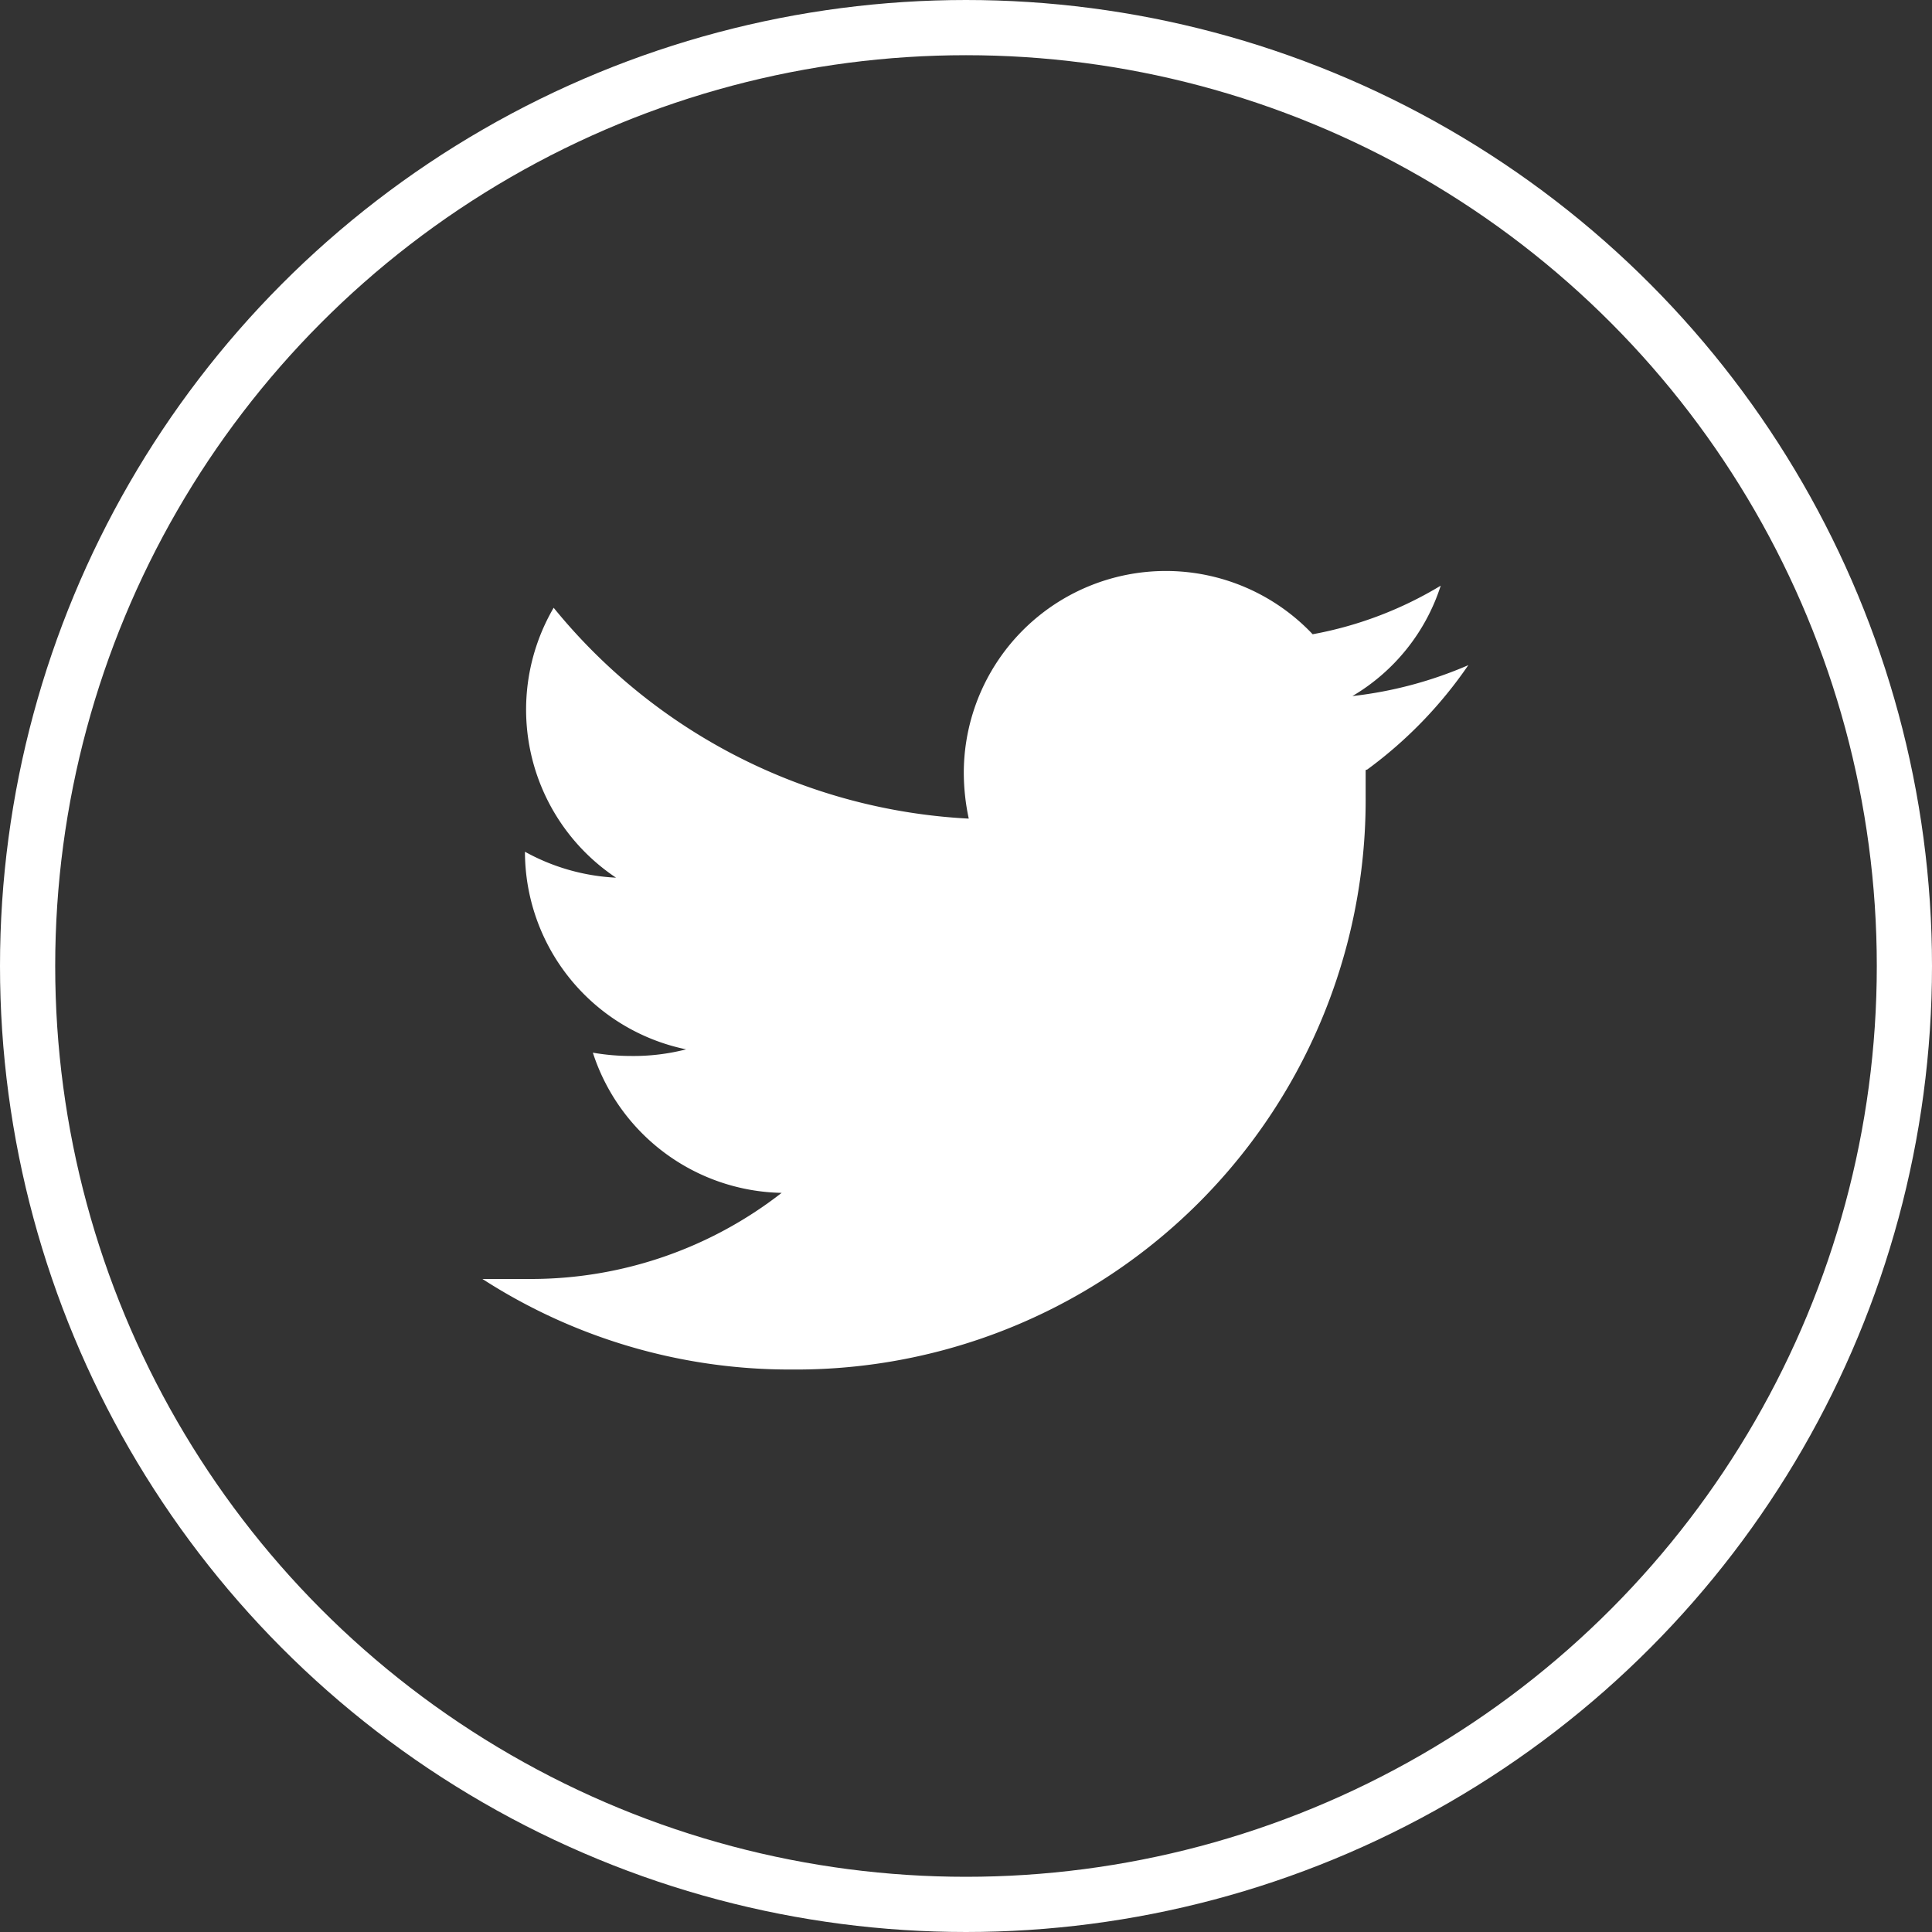 <svg id="Layer_1" data-name="Layer 1" xmlns="http://www.w3.org/2000/svg" viewBox="0 0 35 35"><rect x="0" y="0" width="35" height="35" fill="#333333" stroke="none"/><defs><style>.cls-1{opacity:1;}.cls-2,.cls-3{fill:none;}.cls-3{stroke:#fff;}.cls-4{fill:#fff;}</style></defs><title>global-twitter-icon-white</title><g id="Group_6291" data-name="Group 6291"><g id="Ellipse_50" data-name="Ellipse 50" class="cls-1"><circle class="cls-2" cx="17.5" cy="17.5" r="17.5"/><circle class="cls-3" cx="17.5" cy="17.5" r="17"/></g><path id="twitter-brands" class="cls-4" d="M1007.09,596.23c0,.16,0,.32,0,.47a10.32,10.32,0,0,1-10.25,10.39h-.14a10.26,10.26,0,0,1-5.61-1.64c.3,0,.59,0,.88,0a7.39,7.39,0,0,0,4.54-1.56,3.67,3.67,0,0,1-3.42-2.54,4,4,0,0,0,.69.06,3.83,3.83,0,0,0,1-.12,3.66,3.66,0,0,1-2.92-3.58v0a3.79,3.79,0,0,0,1.65.47,3.66,3.66,0,0,1-1.13-4.89,10.38,10.38,0,0,0,7.52,3.82,4,4,0,0,1-.09-.84,3.66,3.66,0,0,1,6.32-2.5,6.88,6.88,0,0,0,2.32-.88,3.6,3.6,0,0,1-1.6,2,7.34,7.34,0,0,0,2.1-.56,7.82,7.82,0,0,1-1.83,1.89Z" transform="translate(-982.35 -582.28)"/></g></svg>